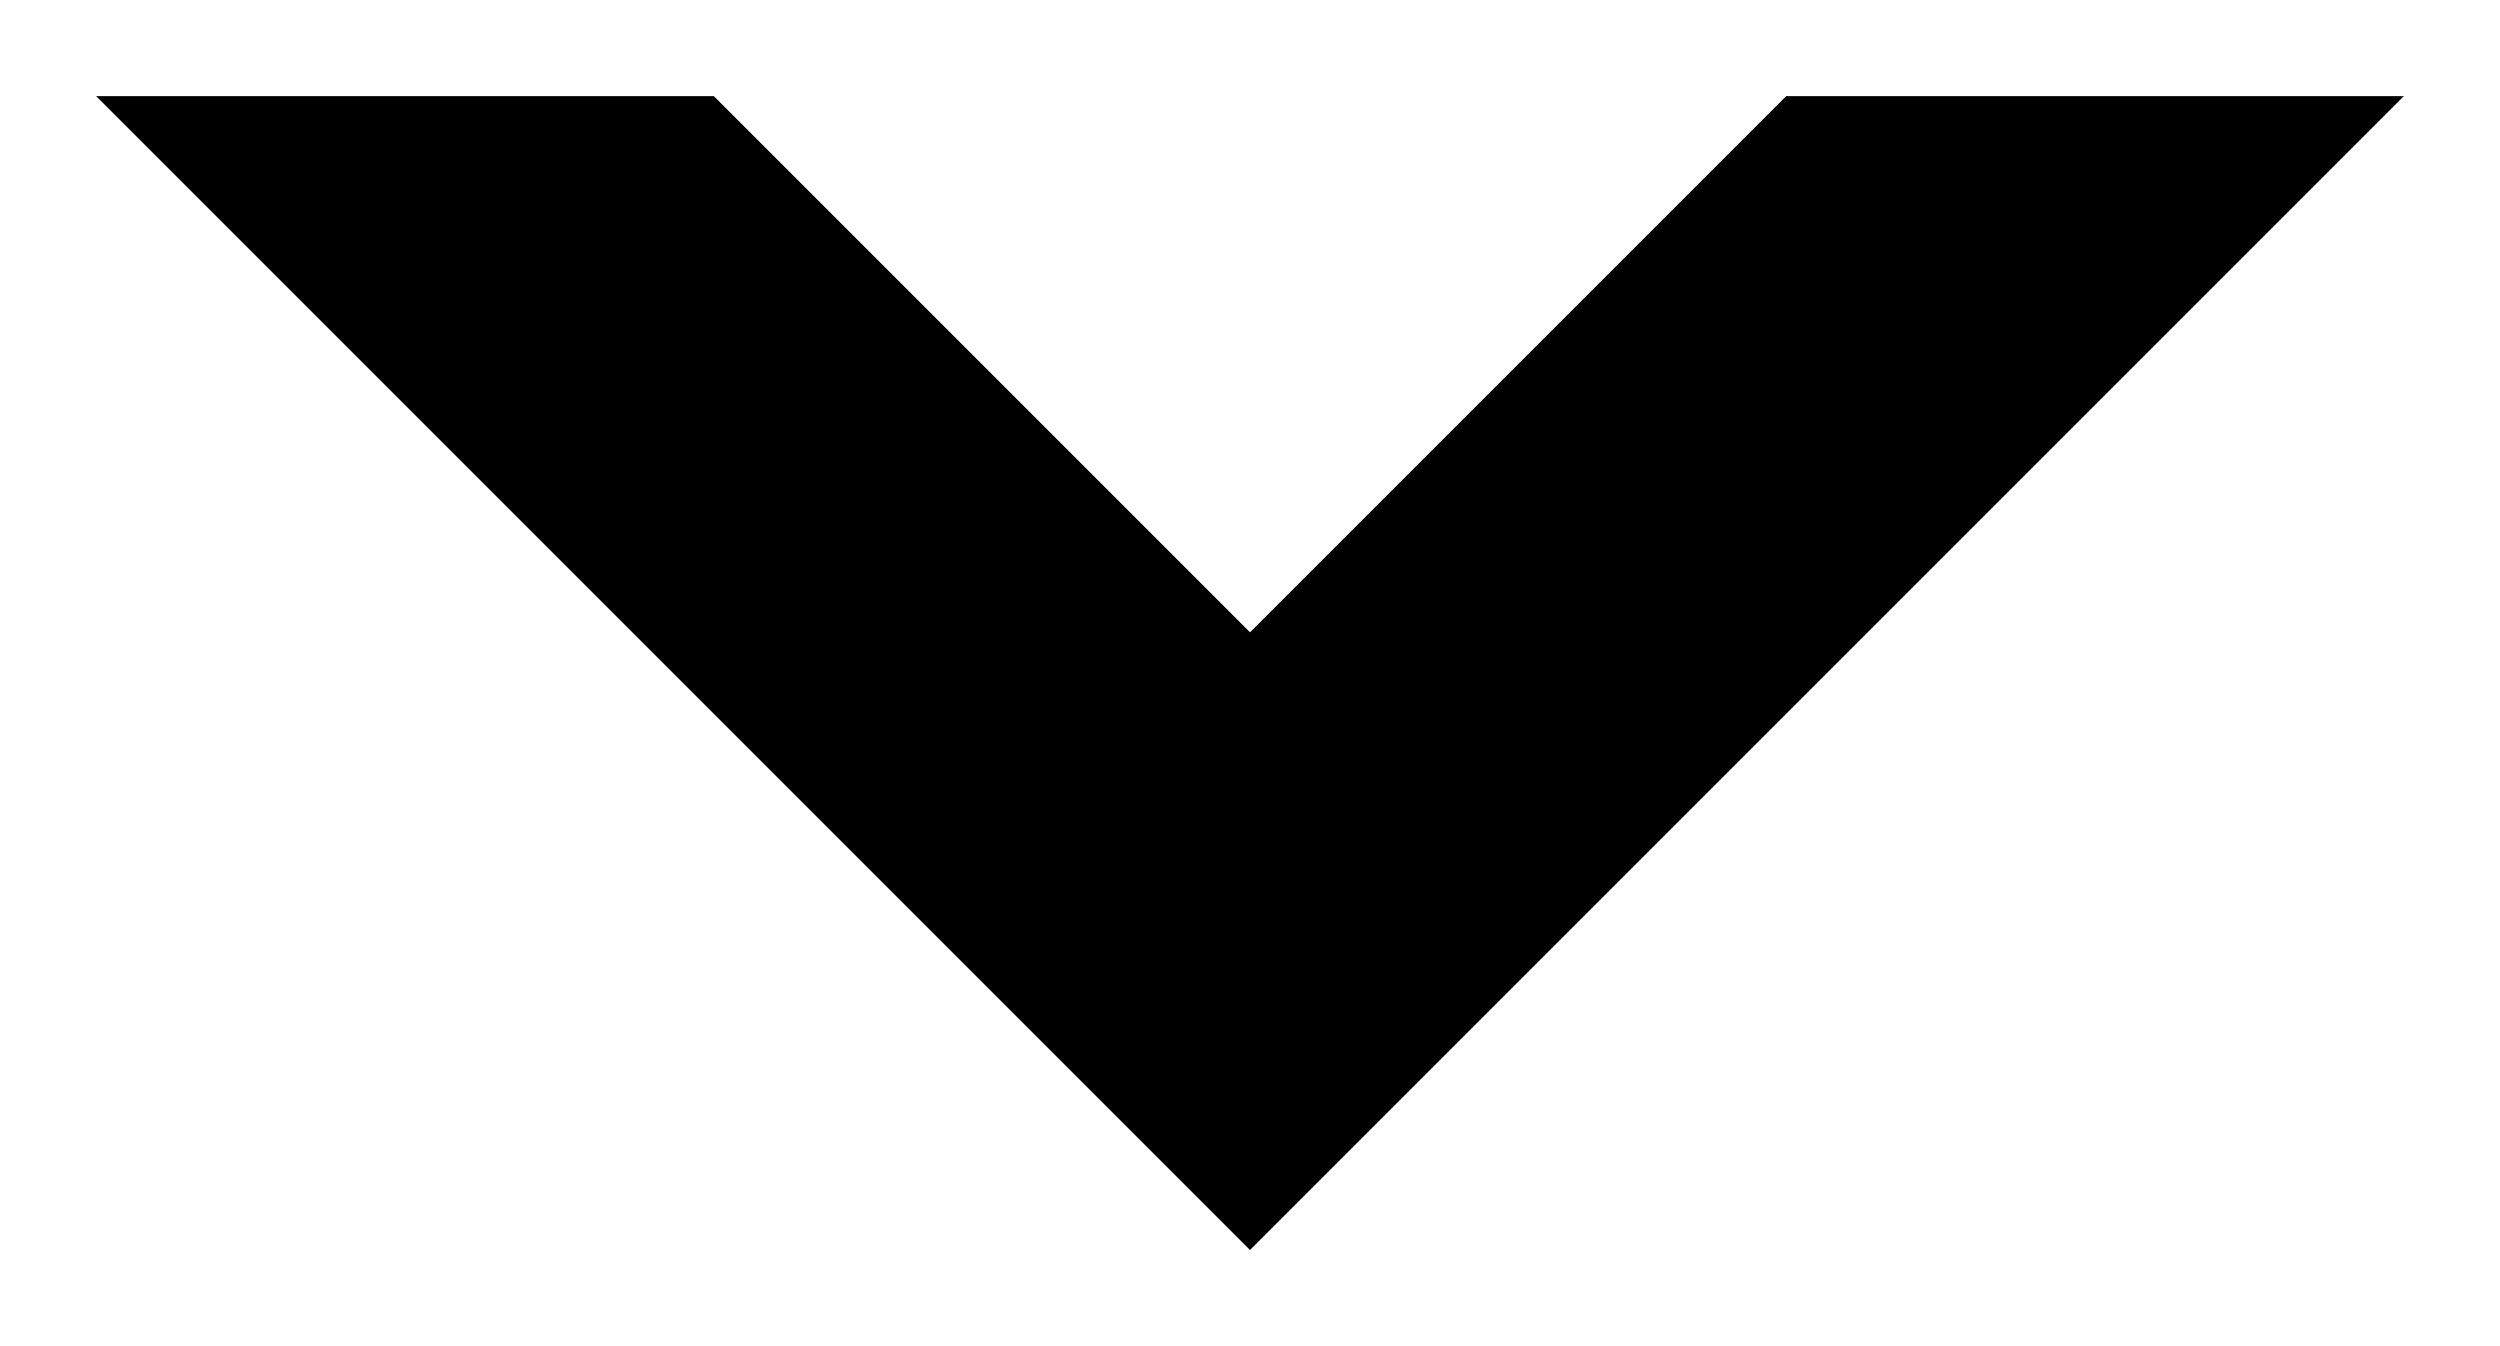 <?xml version="1.0" encoding="UTF-8"?>
<svg width="13px" height="7px" viewBox="0 0 13 7" version="1.1" xmlns="http://www.w3.org/2000/svg" xmlns:xlink="http://www.w3.org/1999/xlink">
    <!-- Generator: Sketch 62 (91390) - https://sketch.com -->
    <title>icon-down-black</title>
    <desc>Created with Sketch.</desc>
    <g id="Desktop" stroke="none" stroke-width="1" fill="none" fill-rule="evenodd">
        <g id="04b_GCV_EventsDetail" transform="translate(-971, -136)" fill="#000000" fill-rule="nonzero">
            <g id="Group-29" transform="translate(873, 80)">
                <polygon id="icon-down-black" transform="translate(104.5, 59.5) rotate(-270) translate(-104.5, -59.5) " points="101.5 53.5 101.5 56.712 104.288 59.5 101.5 62.288 101.5 65.5 107.5 59.5"></polygon>
            </g>
        </g>
    </g>
</svg>
